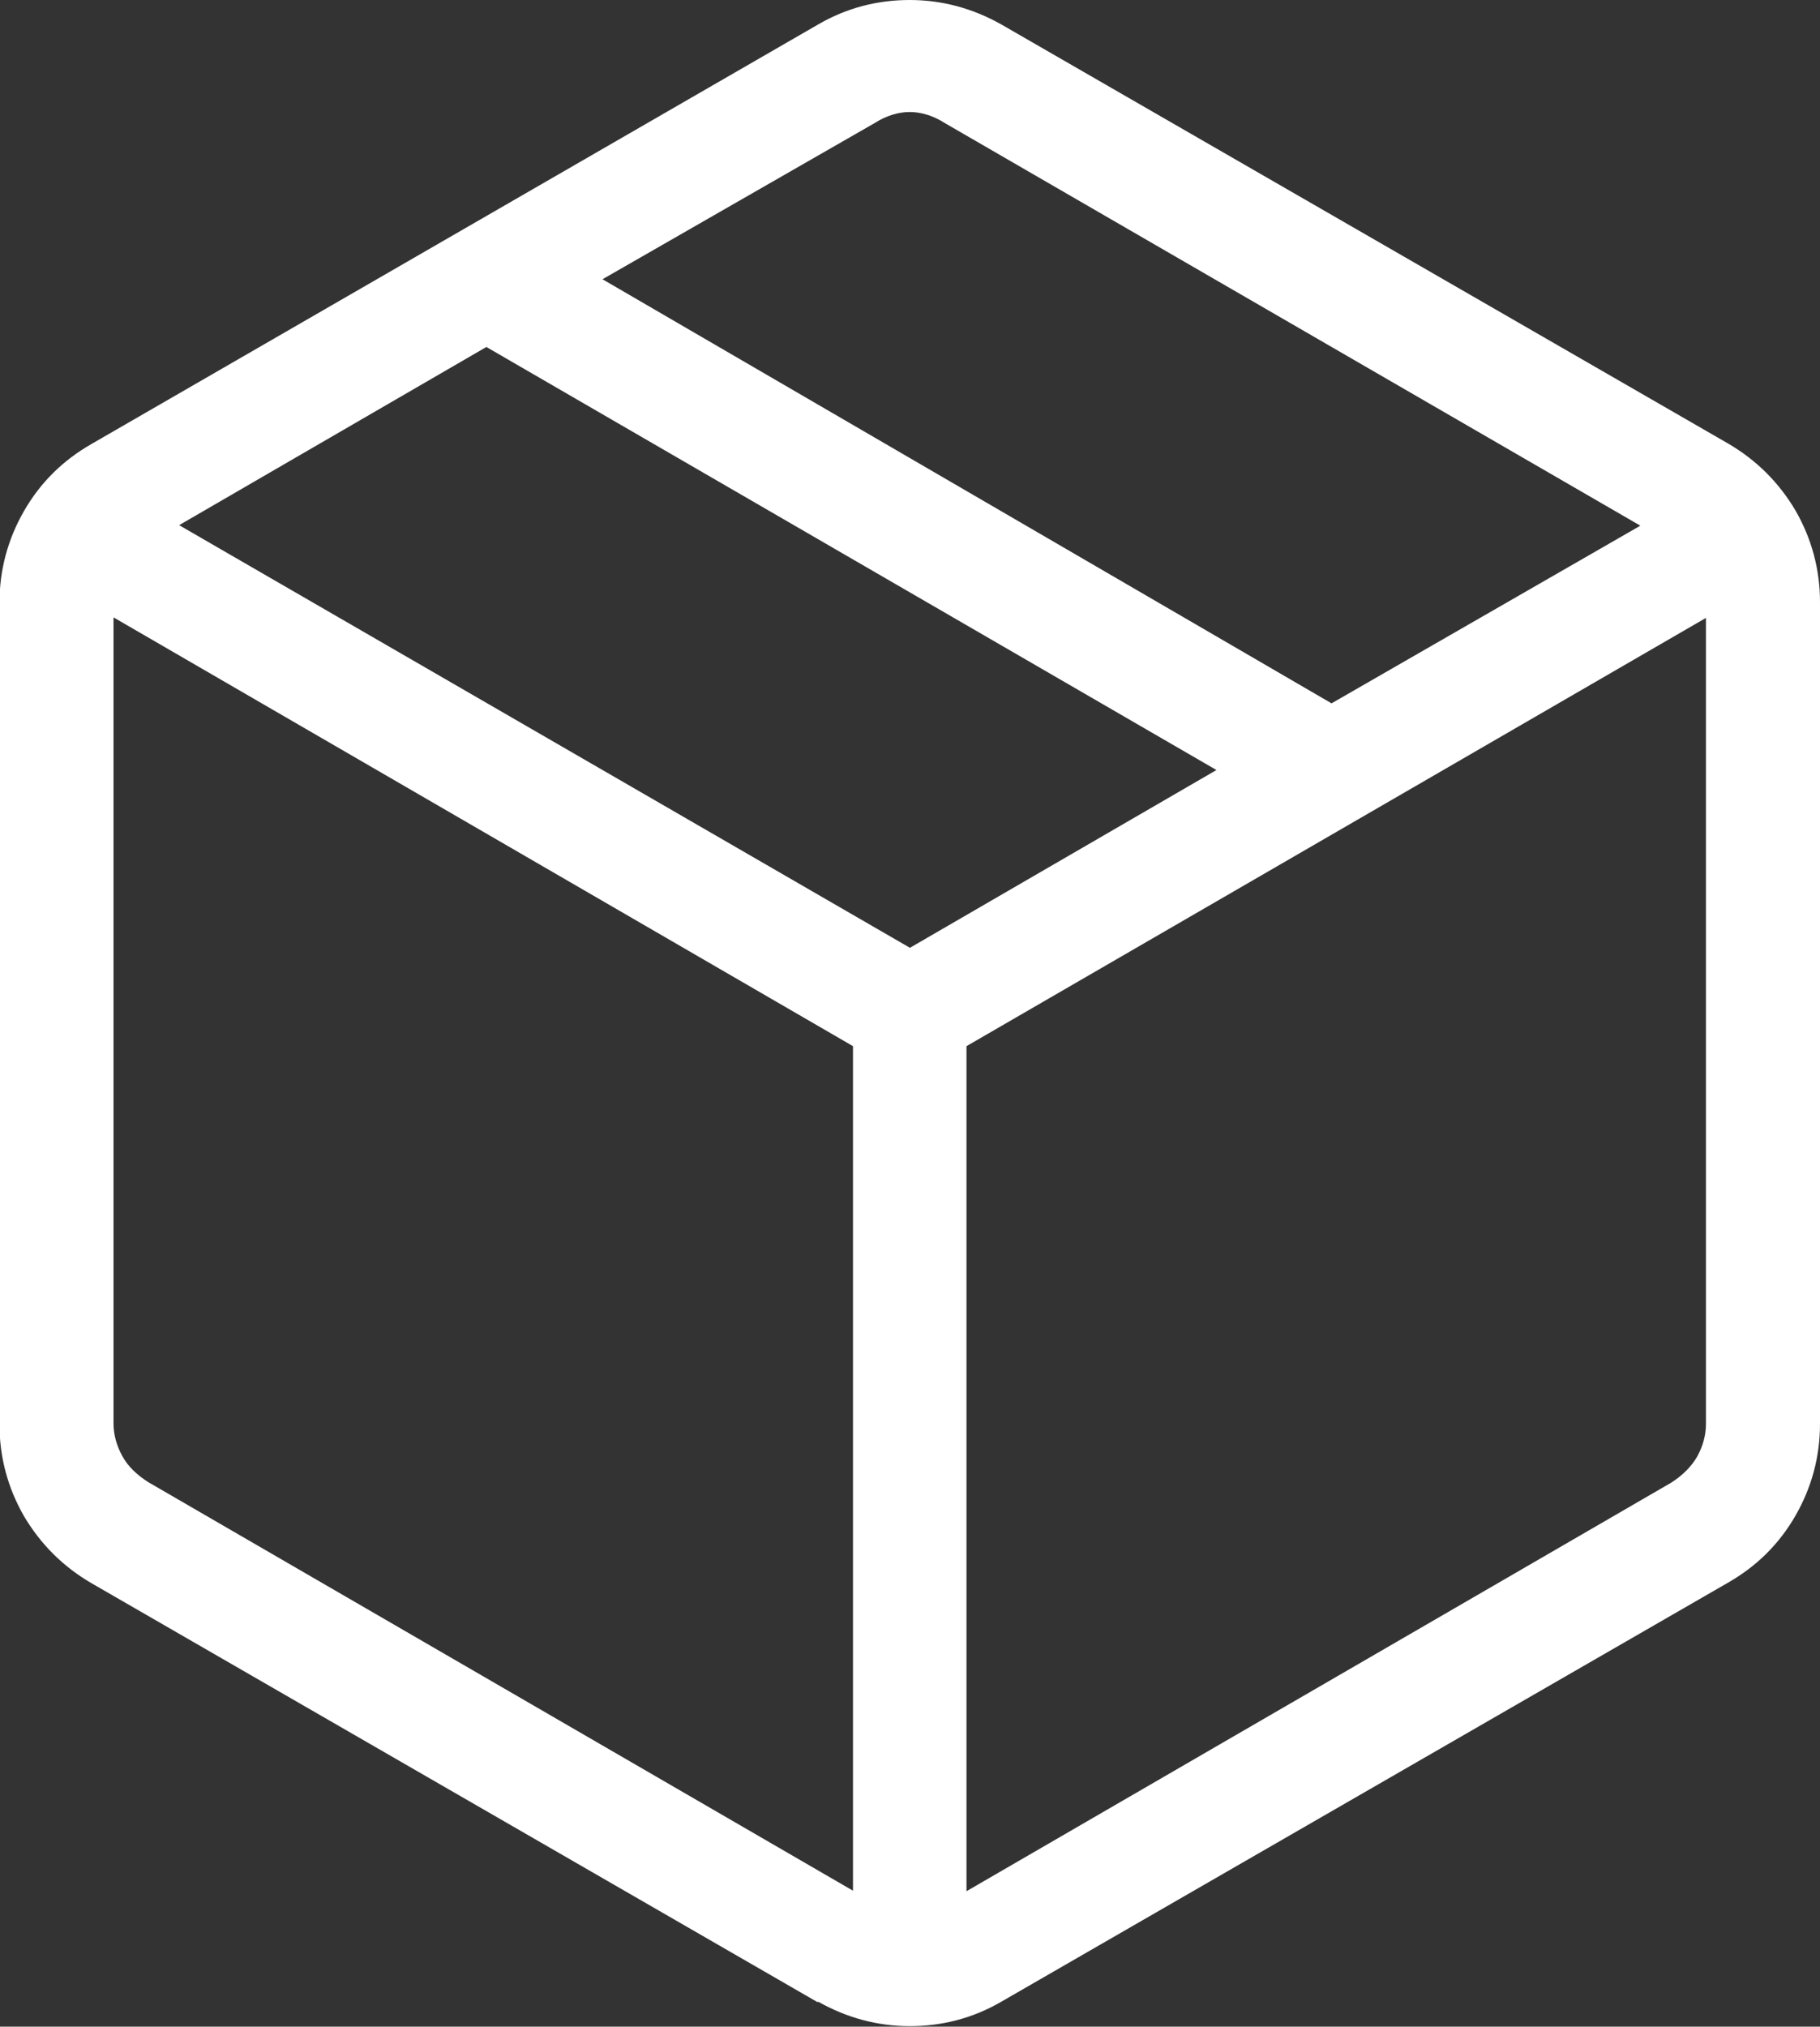 <?xml version="1.0" encoding="UTF-8"?><svg id="b" xmlns="http://www.w3.org/2000/svg" viewBox="0 0 34.95 38.9"><rect x="0" y="0" width="34.95" height="38.9" fill="#333333" stroke="none"/><g id="c"><path d="m16.38,36.3v-16.22L2.18,11.85v15.47c0,.22.06.43.17.63.11.2.28.36.5.5l13.53,7.84Zm2.18,0l13.53-7.84c.22-.14.39-.31.5-.5.11-.2.17-.41.17-.63v-15.47l-14.2,8.22v16.22Zm-2.86,2.13L1.76,30.39c-.55-.32-.98-.75-1.3-1.29-.31-.54-.47-1.13-.47-1.76v-15.77c0-.63.16-1.22.47-1.76.31-.54.74-.97,1.3-1.29L15.71.47c.55-.32,1.14-.47,1.76-.47s1.21.16,1.76.47l13.95,8.04c.55.32.98.75,1.3,1.29.31.54.47,1.13.47,1.76v15.77c0,.63-.16,1.22-.47,1.76-.31.54-.74.97-1.3,1.29l-13.95,8.04c-.55.32-1.14.47-1.76.47-.62,0-1.21-.16-1.76-.47Zm9.87-24.93l5.93-3.41-13.36-7.73c-.22-.14-.45-.21-.67-.21s-.45.07-.67.21l-5.23,3,14,8.14Zm-8.11,4.7l5.9-3.42L9.34,6.66l-5.9,3.42s14.03,8.11,14.03,8.11Z" style="fill:#fff; stroke-width:0px;"/></g></svg>